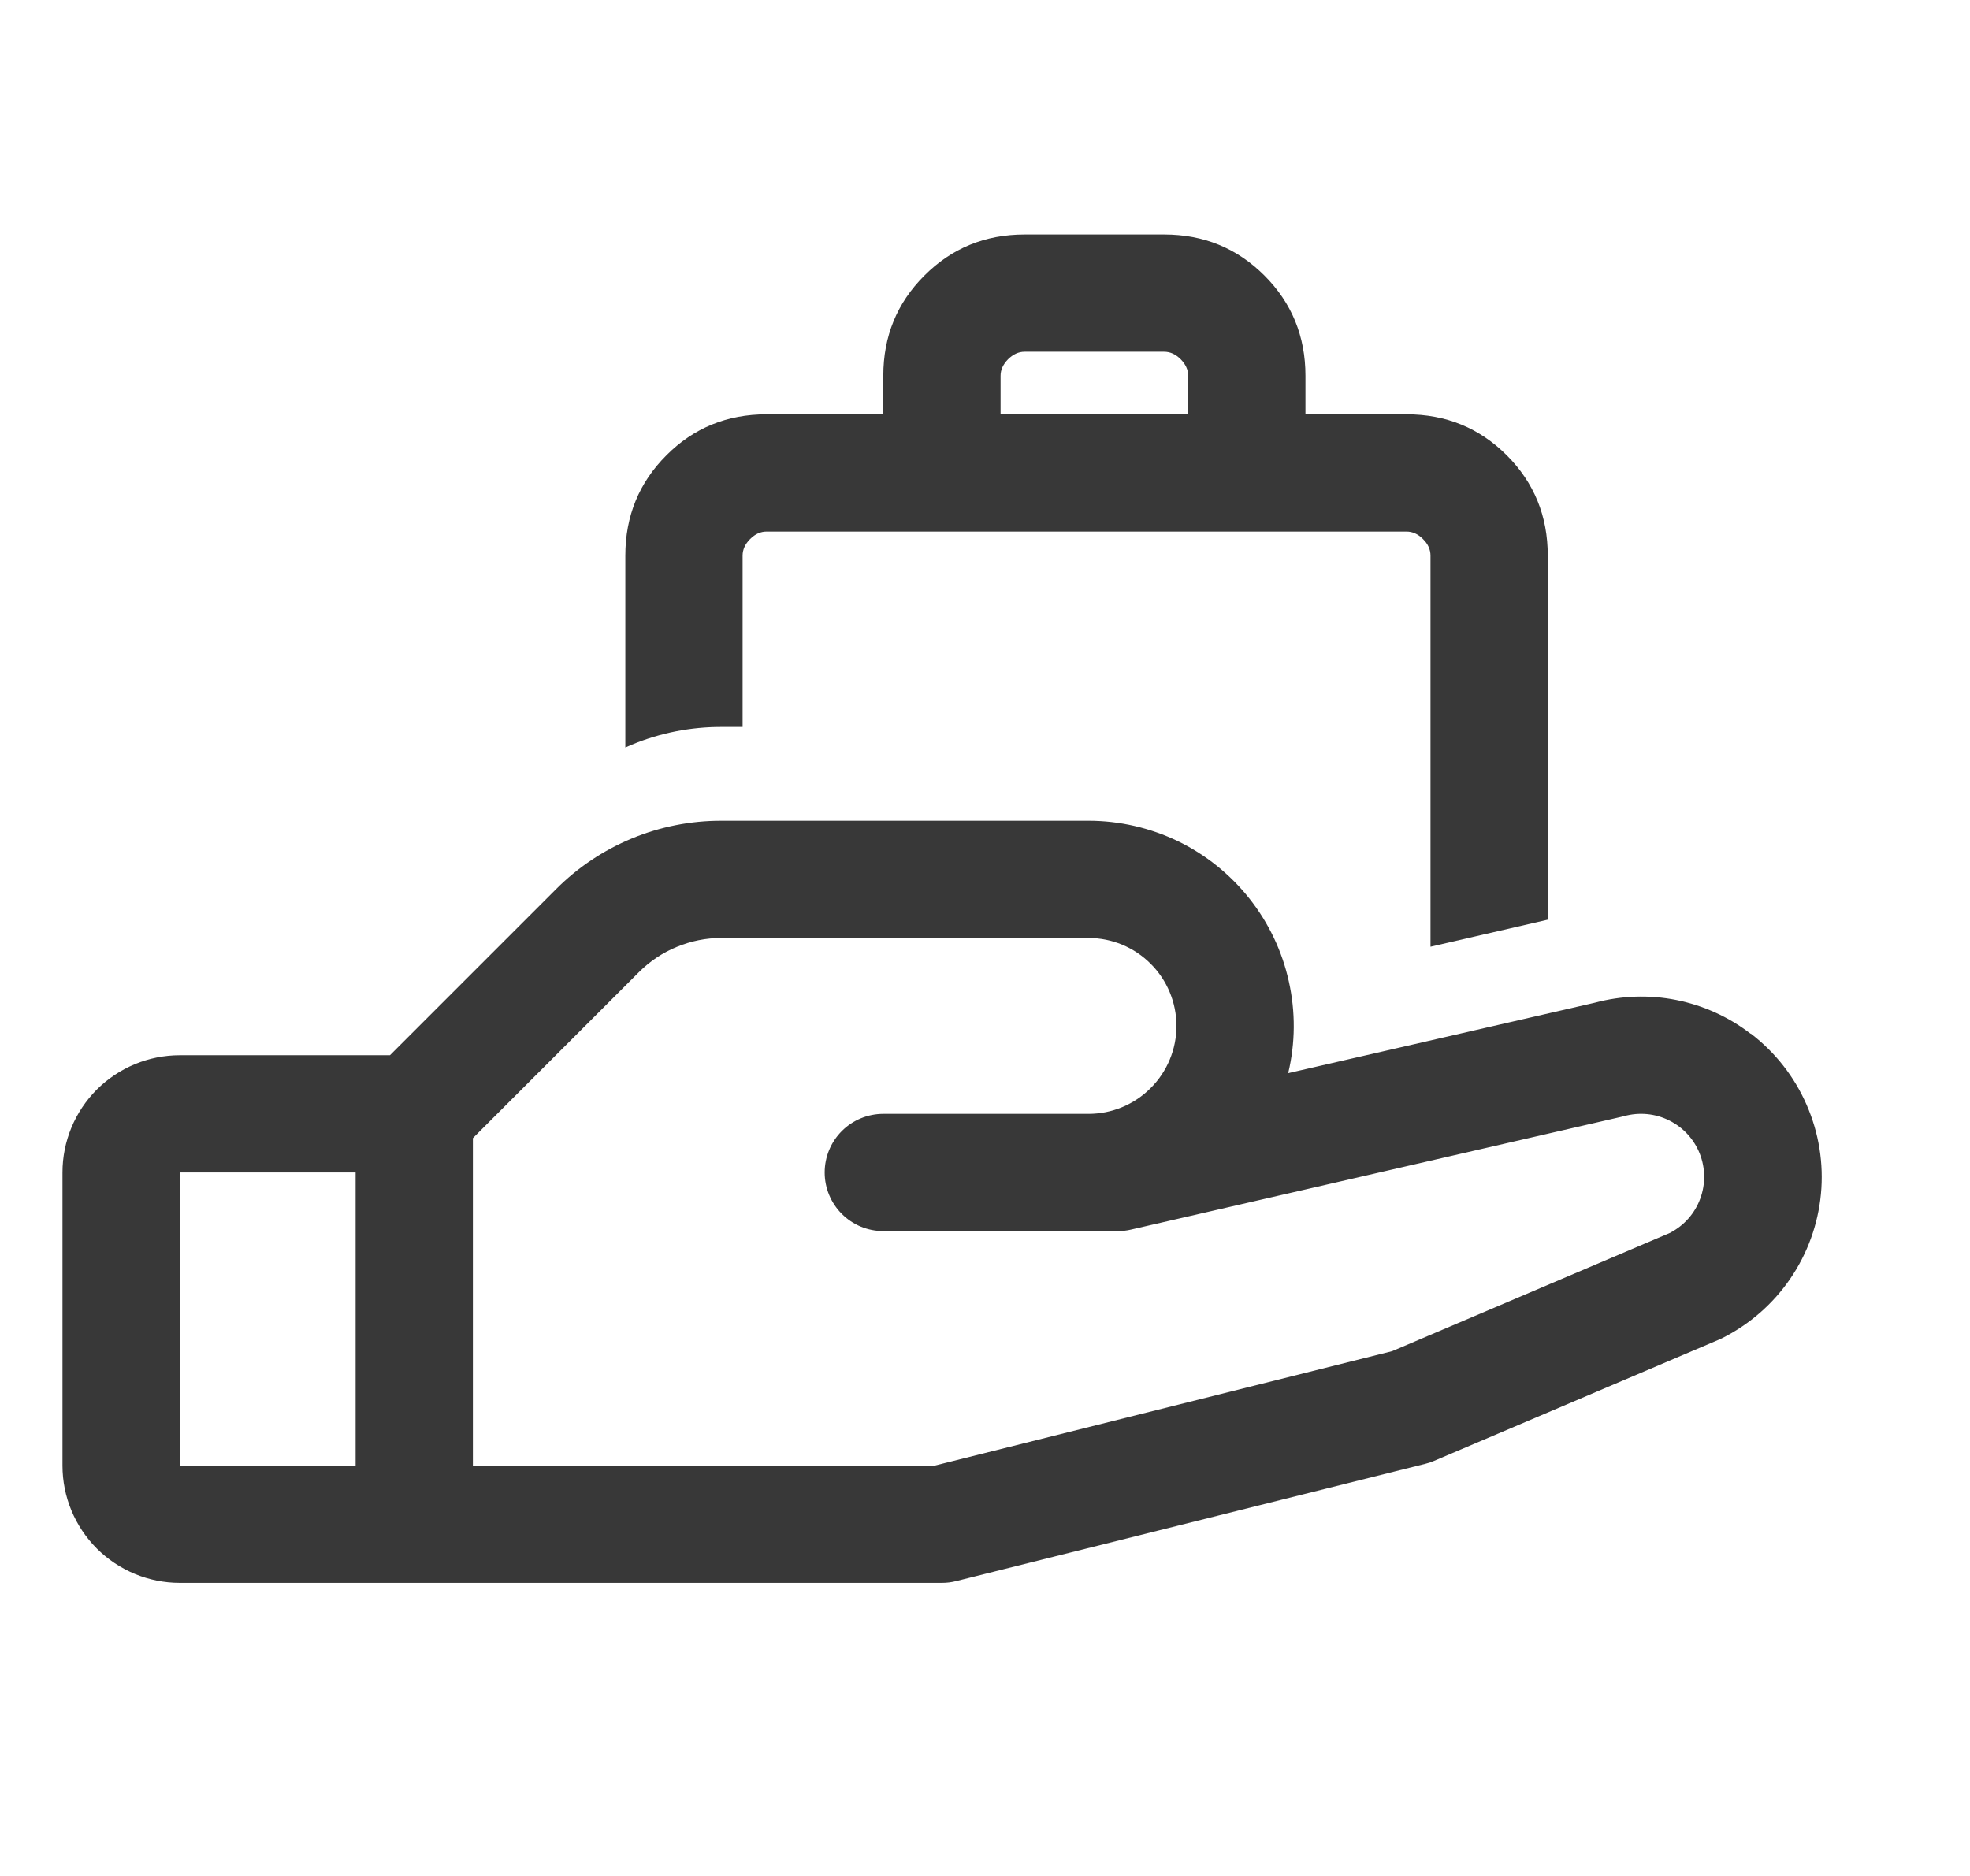 <svg width="21" height="20" viewBox="0 0 21 20" fill="none" xmlns="http://www.w3.org/2000/svg">
<g clip-path="url(#clip0_4129_12510)">
<path d="M18.66 11.02C18.428 10.841 18.157 10.719 17.869 10.661C17.582 10.604 17.285 10.614 17.001 10.69L13.732 11.441C13.809 11.12 13.811 10.786 13.739 10.464C13.668 10.141 13.524 9.839 13.319 9.58C13.115 9.322 12.854 9.112 12.557 8.968C12.259 8.825 11.934 8.75 11.604 8.75H7.693C7.364 8.749 7.039 8.813 6.735 8.939C6.432 9.065 6.156 9.249 5.925 9.482L4.157 11.25H1.916C1.585 11.25 1.267 11.382 1.032 11.616C0.798 11.851 0.666 12.168 0.666 12.5L0.666 15.625C0.666 15.957 0.798 16.274 1.032 16.509C1.267 16.743 1.585 16.875 1.916 16.875H10.041C10.092 16.875 10.143 16.869 10.193 16.856L15.193 15.606C15.224 15.599 15.256 15.588 15.286 15.575L18.322 14.283L18.357 14.267C18.648 14.121 18.898 13.904 19.083 13.634C19.267 13.365 19.38 13.054 19.411 12.729C19.442 12.404 19.389 12.077 19.258 11.778C19.128 11.479 18.923 11.218 18.664 11.02H18.66ZM1.916 12.5H3.791V15.625H1.916V12.5ZM17.809 13.141L14.84 14.405L9.963 15.625H5.041V12.134L6.809 10.366C6.925 10.25 7.062 10.157 7.214 10.095C7.366 10.032 7.528 9.999 7.693 10H11.604C11.852 10 12.091 10.099 12.266 10.275C12.442 10.45 12.541 10.689 12.541 10.938C12.541 11.186 12.442 11.425 12.266 11.6C12.091 11.776 11.852 11.875 11.604 11.875H9.416C9.25 11.875 9.091 11.941 8.974 12.058C8.857 12.175 8.791 12.334 8.791 12.5C8.791 12.666 8.857 12.825 8.974 12.942C9.091 13.059 9.25 13.125 9.416 13.125H11.916C11.963 13.125 12.01 13.12 12.056 13.109L17.29 11.905L17.314 11.899C17.474 11.855 17.645 11.871 17.793 11.945C17.942 12.019 18.058 12.145 18.119 12.299C18.18 12.453 18.182 12.625 18.124 12.78C18.067 12.936 17.953 13.064 17.807 13.141H17.809Z" fill="#383838"/>
<path fill-rule="evenodd" clip-rule="evenodd" d="M6.666 7.969C6.689 7.959 6.712 7.949 6.735 7.939C7.039 7.813 7.364 7.749 7.693 7.75H7.916V5.923C7.916 5.859 7.943 5.8 7.996 5.747C8.05 5.693 8.108 5.667 8.172 5.667H14.993C15.057 5.667 15.116 5.693 15.169 5.747C15.223 5.8 15.249 5.859 15.249 5.923V10.093L16.499 9.805V5.923C16.499 5.502 16.354 5.146 16.062 4.854C15.77 4.562 15.414 4.417 14.993 4.417H13.916V4.006C13.916 3.585 13.77 3.229 13.479 2.938C13.187 2.646 12.831 2.5 12.41 2.5H10.922C10.502 2.5 10.145 2.646 9.854 2.938C9.562 3.229 9.416 3.585 9.416 4.006V4.417H8.172C7.751 4.417 7.395 4.562 7.104 4.854C6.812 5.146 6.666 5.502 6.666 5.923V7.969ZM12.666 4.417H10.666V4.006C10.666 3.942 10.693 3.884 10.746 3.83C10.8 3.777 10.858 3.75 10.922 3.75H12.41C12.474 3.75 12.533 3.777 12.586 3.83C12.639 3.884 12.666 3.942 12.666 4.006V4.417Z" fill="#383838"/>
</g>
<defs>
<clipPath id="clip0_4129_12510">
<rect width="20" height="20" fill="white" transform="translate(0.666)"/>
</clipPath>
</defs>
</svg>
